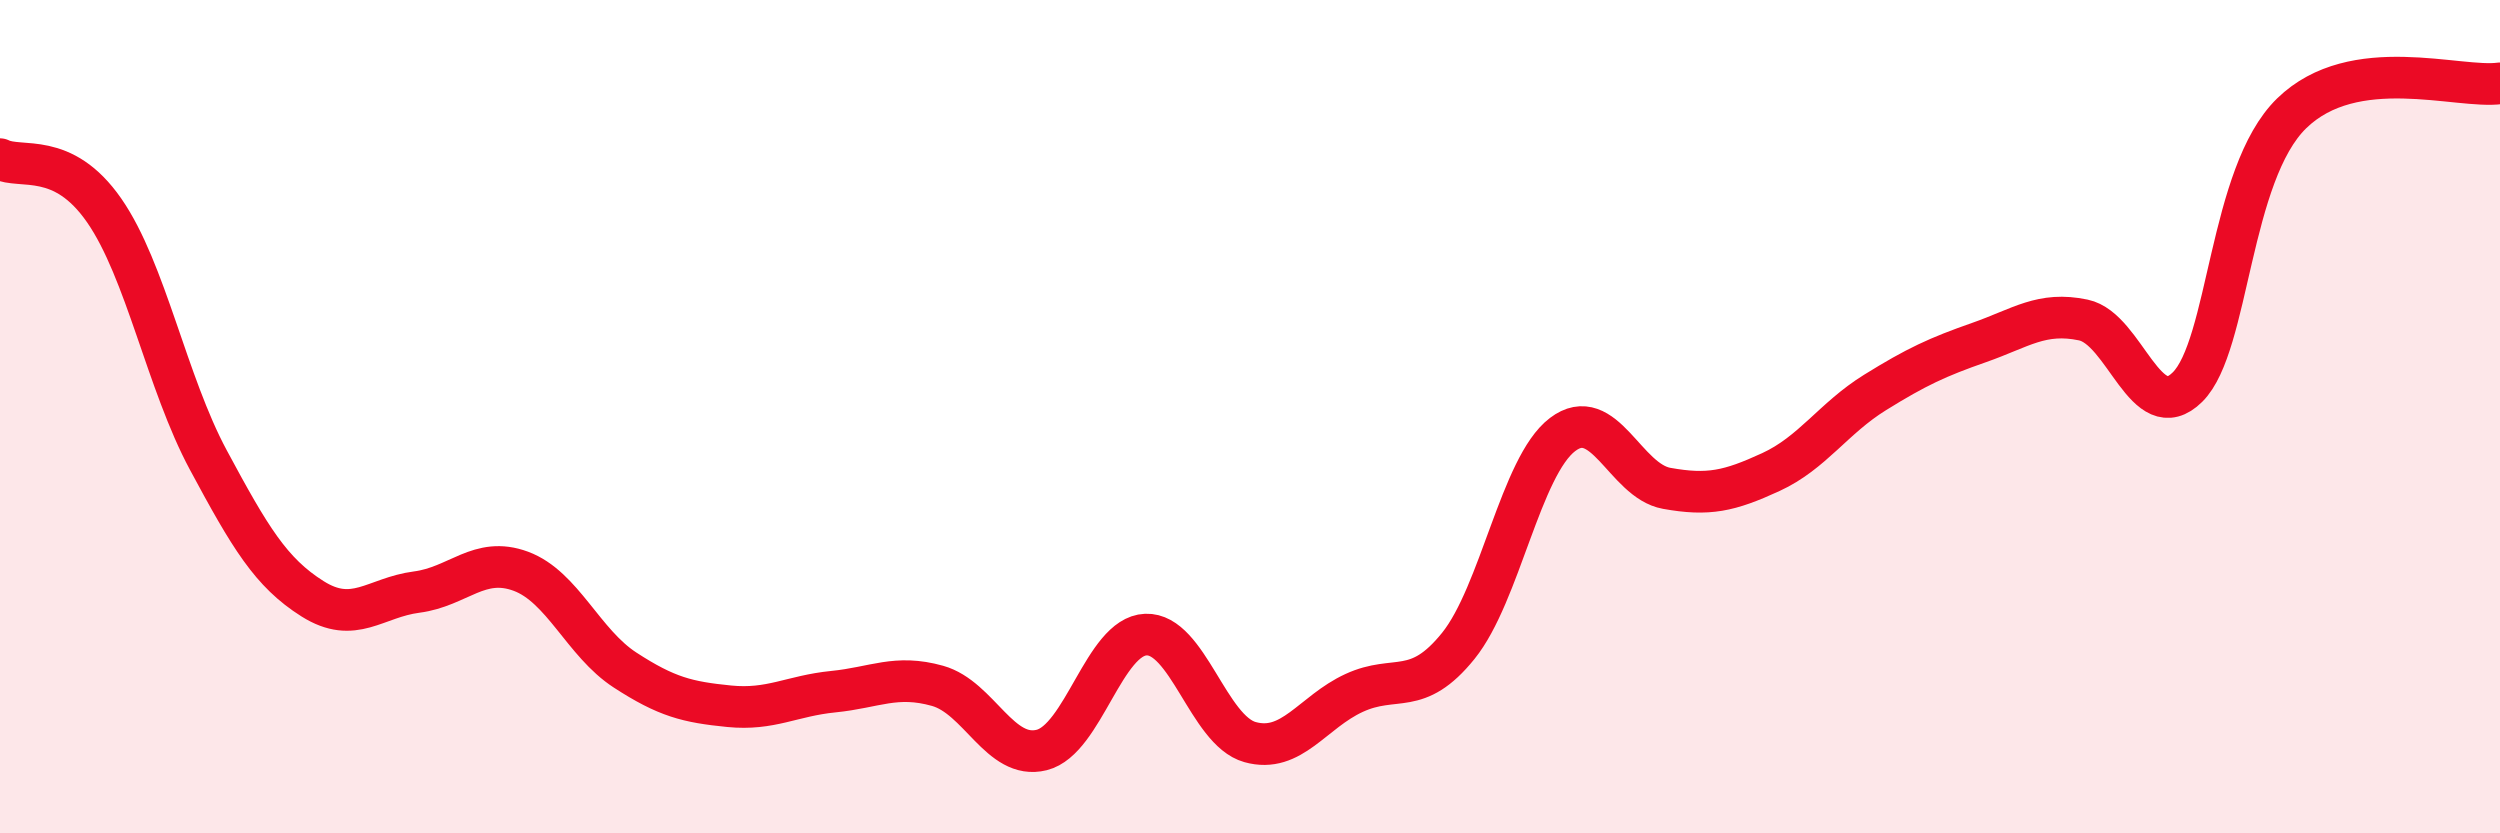
    <svg width="60" height="20" viewBox="0 0 60 20" xmlns="http://www.w3.org/2000/svg">
      <path
        d="M 0,3.82 C 0.5,4.07 1.5,3.61 2.5,5.05 C 3.5,6.49 4,9.18 5,11.04 C 6,12.9 6.5,13.74 7.5,14.37 C 8.5,15 9,14.34 10,14.21 C 11,14.08 11.5,13.34 12.5,13.71 C 13.5,14.08 14,15.43 15,16.08 C 16,16.73 16.5,16.85 17.5,16.95 C 18.5,17.05 19,16.7 20,16.6 C 21,16.5 21.5,16.18 22.5,16.46 C 23.5,16.74 24,18.25 25,18 C 26,17.75 26.5,15.27 27.5,15.23 C 28.5,15.19 29,17.53 30,17.81 C 31,18.09 31.5,17.09 32.5,16.63 C 33.5,16.17 34,16.74 35,15.5 C 36,14.26 36.5,11.19 37.5,10.43 C 38.5,9.67 39,11.54 40,11.72 C 41,11.9 41.5,11.79 42.5,11.33 C 43.5,10.87 44,10.04 45,9.42 C 46,8.8 46.5,8.57 47.5,8.22 C 48.5,7.87 49,7.47 50,7.68 C 51,7.89 51.5,10.28 52.5,9.29 C 53.5,8.3 53.5,4.18 55,2.72 C 56.5,1.26 59,2.14 60,2L60 20L0 20Z"
        fill="#EB0A25"
        opacity="0.1"
        stroke-linecap="round"
        stroke-linejoin="round"
      />
      <path
        d="M 0,3.82 C 0.5,4.07 1.5,3.61 2.5,5.05 C 3.5,6.49 4,9.18 5,11.04 C 6,12.9 6.5,13.74 7.5,14.37 C 8.5,15 9,14.34 10,14.21 C 11,14.08 11.5,13.34 12.5,13.71 C 13.5,14.08 14,15.43 15,16.08 C 16,16.73 16.5,16.85 17.5,16.95 C 18.5,17.05 19,16.7 20,16.6 C 21,16.5 21.5,16.18 22.5,16.46 C 23.5,16.74 24,18.25 25,18 C 26,17.75 26.5,15.27 27.5,15.23 C 28.5,15.19 29,17.53 30,17.81 C 31,18.09 31.5,17.09 32.5,16.63 C 33.5,16.17 34,16.74 35,15.5 C 36,14.26 36.5,11.19 37.5,10.43 C 38.5,9.67 39,11.54 40,11.72 C 41,11.9 41.5,11.79 42.5,11.33 C 43.5,10.87 44,10.04 45,9.42 C 46,8.8 46.5,8.57 47.5,8.22 C 48.5,7.87 49,7.47 50,7.68 C 51,7.89 51.5,10.28 52.5,9.29 C 53.5,8.3 53.5,4.18 55,2.72 C 56.5,1.26 59,2.14 60,2"
        stroke="#EB0A25"
        stroke-width="1"
        fill="none"
        stroke-linecap="round"
        stroke-linejoin="round"
      />
    </svg>
  